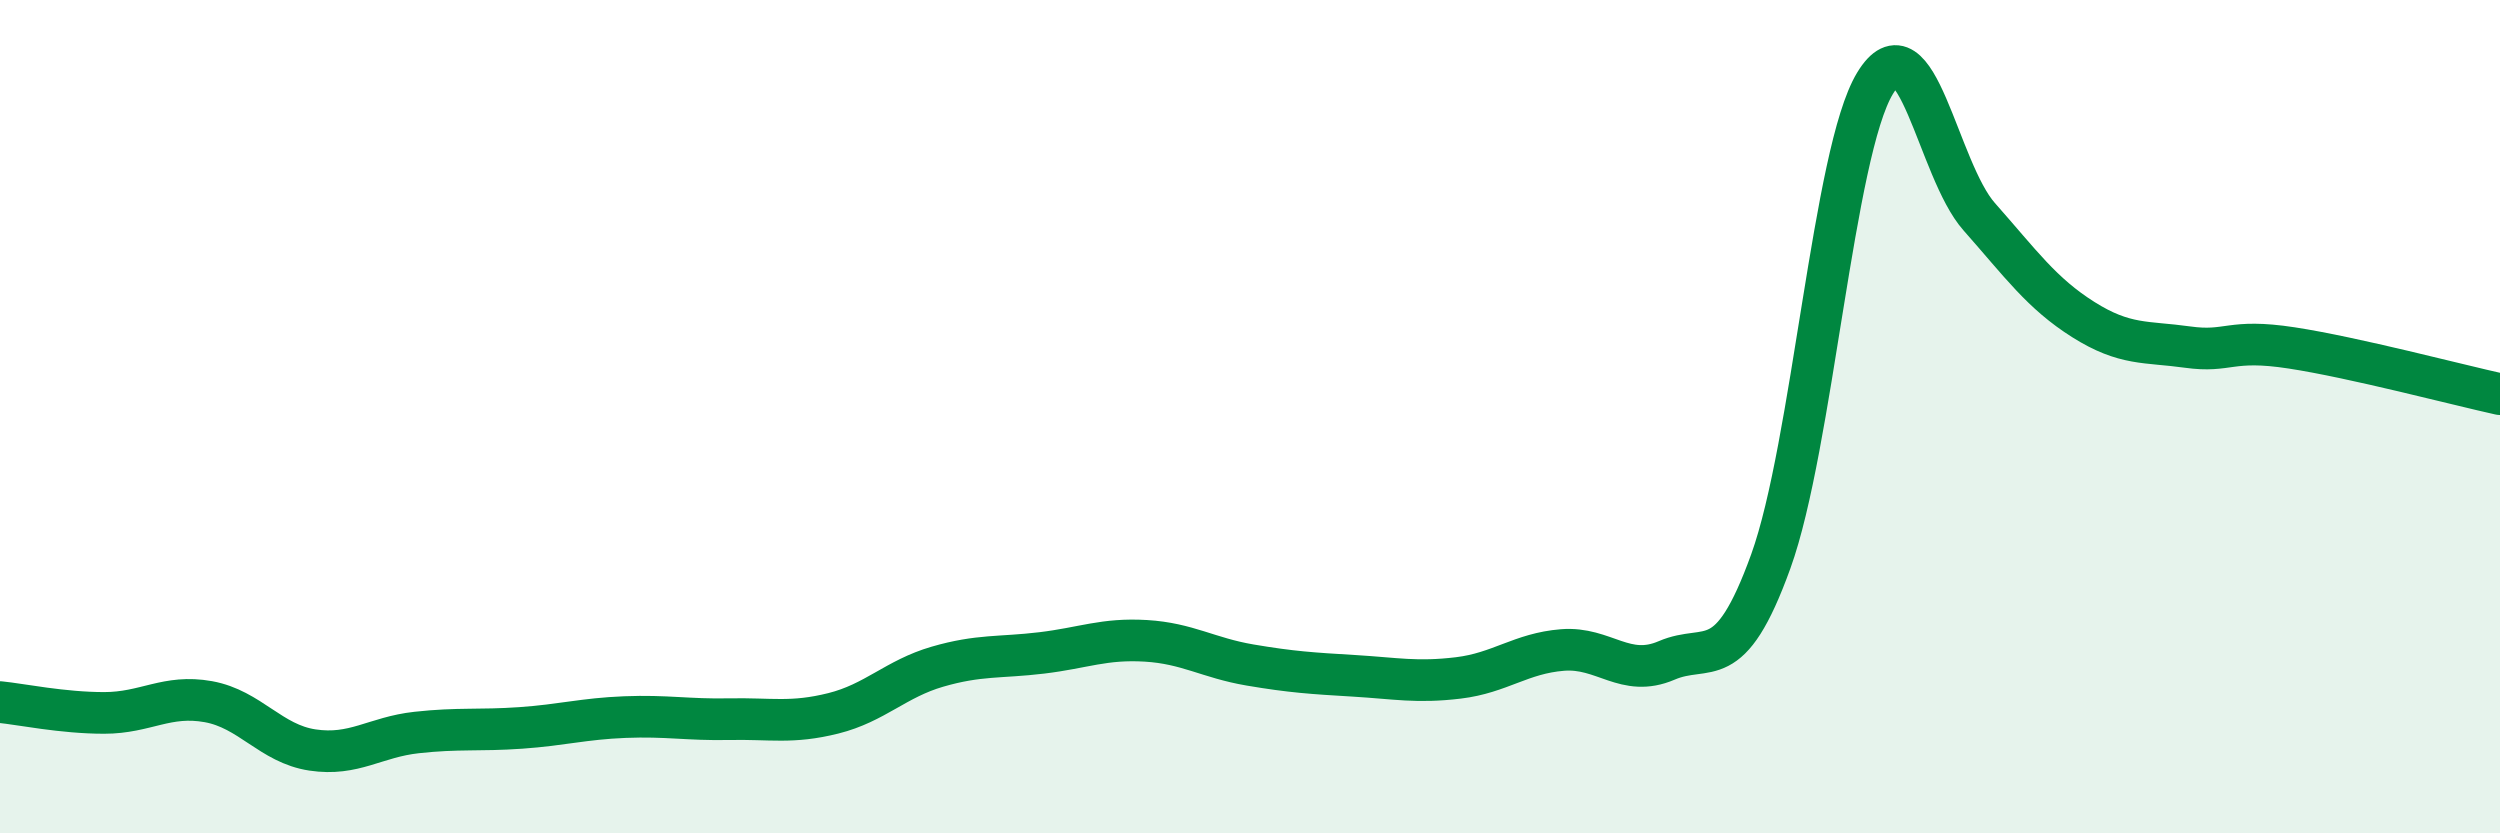 
    <svg width="60" height="20" viewBox="0 0 60 20" xmlns="http://www.w3.org/2000/svg">
      <path
        d="M 0,16.85 C 0.5,16.9 1.5,17.11 2.5,17.11 C 3.5,17.11 4,16.66 5,16.84 C 6,17.02 6.5,17.85 7.5,18 C 8.5,18.15 9,17.69 10,17.58 C 11,17.47 11.5,17.54 12.5,17.47 C 13.5,17.4 14,17.25 15,17.21 C 16,17.17 16.5,17.28 17.5,17.26 C 18.5,17.24 19,17.37 20,17.12 C 21,16.87 21.5,16.29 22.5,16 C 23.5,15.71 24,15.79 25,15.67 C 26,15.55 26.5,15.32 27.5,15.38 C 28.5,15.44 29,15.79 30,15.96 C 31,16.13 31.5,16.16 32.5,16.22 C 33.5,16.28 34,16.39 35,16.27 C 36,16.15 36.5,15.68 37.5,15.6 C 38.5,15.52 39,16.28 40,15.85 C 41,15.42 41.5,16.24 42.5,13.47 C 43.5,10.7 44,3.65 45,2 C 46,0.35 46.5,4.07 47.5,5.2 C 48.5,6.33 49,7.04 50,7.67 C 51,8.3 51.5,8.19 52.5,8.33 C 53.5,8.47 53.5,8.12 55,8.35 C 56.5,8.58 59,9.24 60,9.46L60 20L0 20Z"
        fill="#008740"
        opacity="0.1"
        stroke-linecap="round"
        stroke-linejoin="round"
      />
      <path
        d="M 0,16.85 C 0.5,16.9 1.5,17.11 2.5,17.11 C 3.5,17.11 4,16.66 5,16.84 C 6,17.02 6.5,17.85 7.5,18 C 8.5,18.15 9,17.69 10,17.58 C 11,17.47 11.5,17.54 12.5,17.47 C 13.5,17.4 14,17.25 15,17.21 C 16,17.17 16.5,17.28 17.5,17.26 C 18.5,17.24 19,17.37 20,17.12 C 21,16.87 21.5,16.29 22.5,16 C 23.5,15.71 24,15.79 25,15.67 C 26,15.55 26.5,15.32 27.5,15.38 C 28.5,15.44 29,15.79 30,15.96 C 31,16.13 31.5,16.16 32.5,16.22 C 33.5,16.28 34,16.39 35,16.27 C 36,16.15 36.5,15.68 37.5,15.6 C 38.5,15.52 39,16.28 40,15.85 C 41,15.42 41.5,16.24 42.5,13.47 C 43.5,10.7 44,3.65 45,2 C 46,0.35 46.5,4.07 47.5,5.2 C 48.5,6.33 49,7.04 50,7.67 C 51,8.3 51.5,8.19 52.5,8.33 C 53.5,8.47 53.5,8.12 55,8.35 C 56.5,8.58 59,9.24 60,9.46"
        stroke="#008740"
        stroke-width="1"
        fill="none"
        stroke-linecap="round"
        stroke-linejoin="round"
      />
    </svg>
  